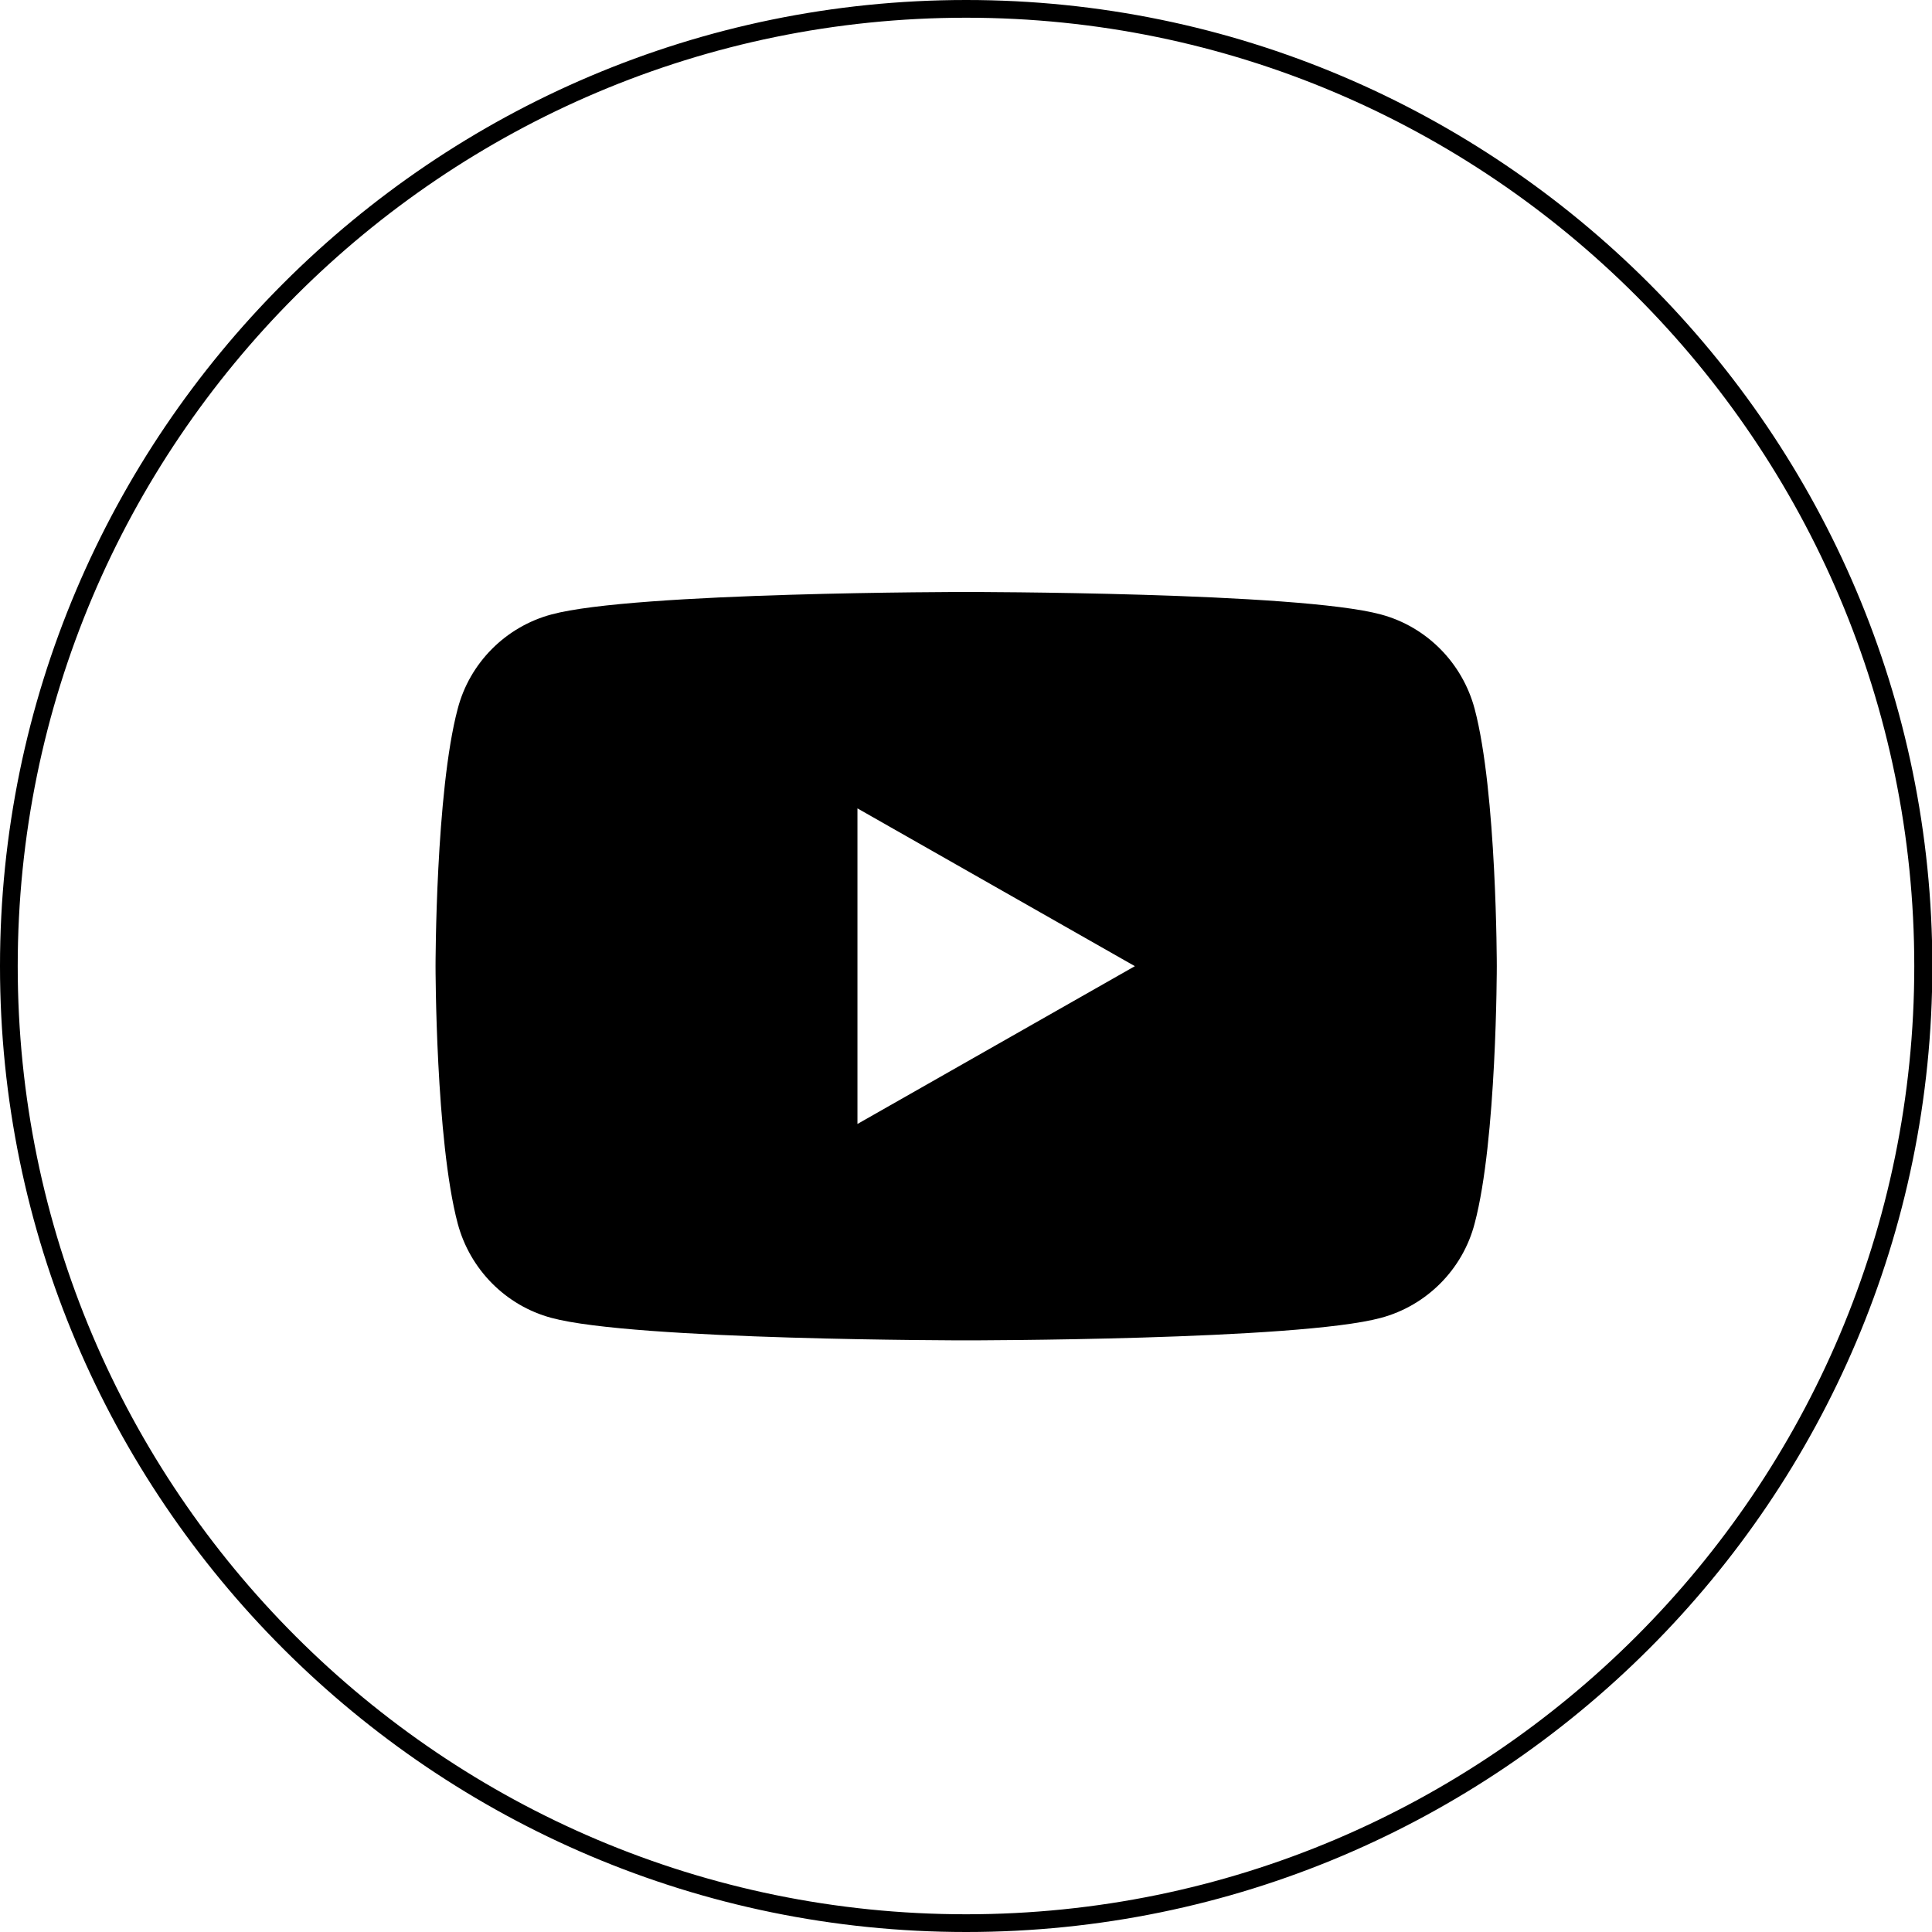 <?xml version="1.0" encoding="utf-8"?>
<!-- Generator: Adobe Illustrator 26.4.1, SVG Export Plug-In . SVG Version: 6.00 Build 0)  -->
<svg version="1.1" id="Layer_1" xmlns="http://www.w3.org/2000/svg" xmlns:xlink="http://www.w3.org/1999/xlink" x="0px" y="0px"
	 viewBox="0 0 566.9 566.9" style="enable-background:new 0 0 566.9 566.9;" xml:space="preserve">
<g>
	<g>
		<g id="XMLID_00000162336865447612341770000000652819847165605027_">
			<path d="M283.5,566.9C127.2,566.9,0,439.8,0,283.5S127.2,0,283.5,0S567,127.2,567,283.5S439.8,566.9,283.5,566.9z M283.5,5.2
				C130,5.2,5.2,130,5.2,283.5S130,561.7,283.5,561.7s278.2-124.8,278.2-278.2S436.9,5.2,283.5,5.2z"/>
		</g>
	</g>
	<g>
		<path d="M432.7,208c-3.6-13.5-14.1-24.1-27.5-27.7c-24.3-6.6-121.7-6.6-121.7-6.6s-97.4,0-121.7,6.6c-13.4,3.6-24,14.2-27.5,27.7
			c-6.5,24.4-6.5,75.5-6.5,75.5s0,51,6.5,75.5c3.6,13.5,14.1,24.1,27.5,27.7c24.3,6.6,121.7,6.6,121.7,6.6s97.4,0,121.7-6.6
			c13.4-3.6,24-14.2,27.5-27.7c6.5-24.4,6.5-75.5,6.5-75.5S439.2,232.5,432.7,208z M251.6,329.8v-92.6l81.4,46.3L251.6,329.8z"/>
	</g>
</g>
</svg>

